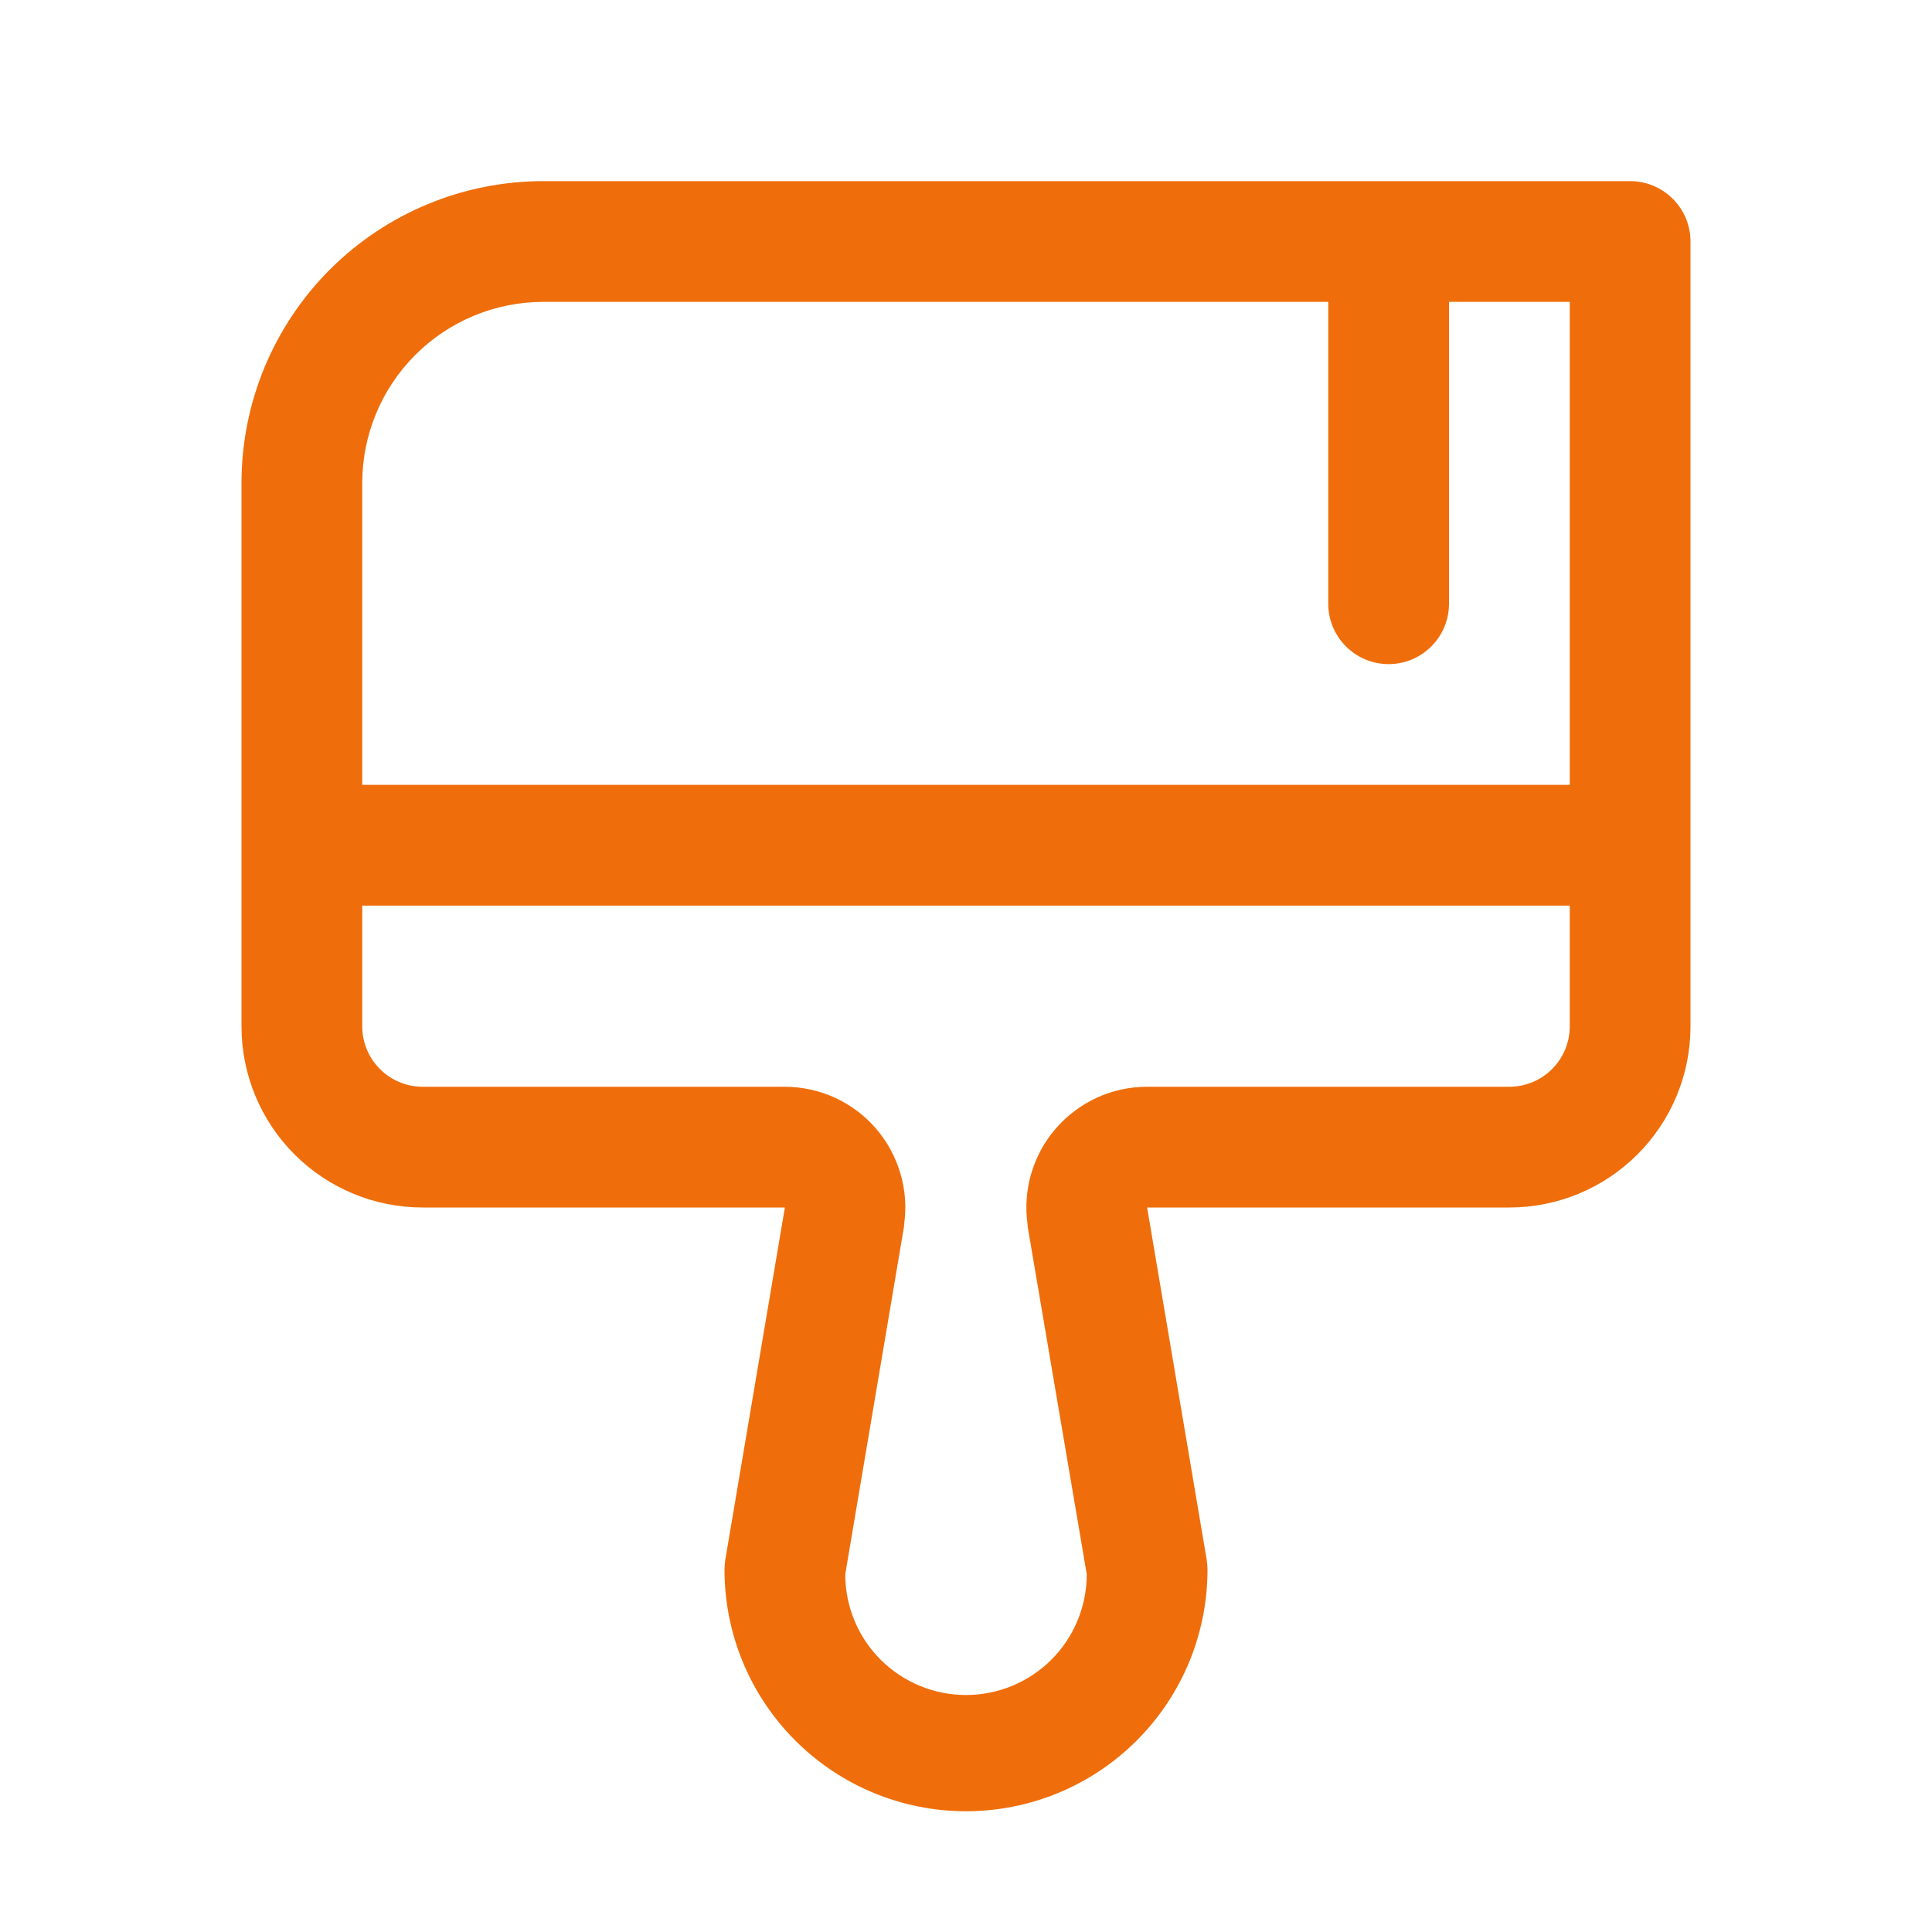 <svg width="24" height="24" viewBox="0 0 24 24" fill="none" xmlns="http://www.w3.org/2000/svg">
<path d="M20.25 2.25H6.75C5.755 2.25 4.802 2.645 4.098 3.348C3.395 4.052 3 5.005 3 6V12.75C3 13.347 3.237 13.919 3.659 14.341C4.081 14.763 4.653 15 5.25 15H9.75L9.01 19.375C9.004 19.416 9 19.458 9 19.5C9 20.296 9.316 21.059 9.879 21.621C10.441 22.184 11.204 22.5 12 22.5C12.796 22.5 13.559 22.184 14.121 21.621C14.684 21.059 15 20.296 15 19.5C15 19.458 14.996 19.416 14.99 19.375L14.25 15H18.75C19.347 15 19.919 14.763 20.341 14.341C20.763 13.919 21 13.347 21 12.75V3C21 2.801 20.921 2.61 20.78 2.47C20.64 2.329 20.449 2.25 20.25 2.25ZM6.75 3.75H16.5V7.5C16.5 7.699 16.579 7.89 16.72 8.03C16.86 8.171 17.051 8.25 17.25 8.25C17.449 8.25 17.64 8.171 17.78 8.03C17.921 7.89 18 7.699 18 7.5V3.75H19.5V9.75H4.5V6C4.5 5.403 4.737 4.831 5.159 4.409C5.581 3.987 6.153 3.75 6.75 3.75ZM18.75 13.5H14.25C14.035 13.5 13.823 13.546 13.627 13.635C13.432 13.725 13.258 13.855 13.117 14.017C12.976 14.179 12.872 14.37 12.811 14.576C12.75 14.782 12.735 14.999 12.765 15.212V15.231L13.5 19.556C13.5 19.954 13.342 20.336 13.061 20.617C12.779 20.898 12.398 21.056 12 21.056C11.602 21.056 11.221 20.898 10.939 20.617C10.658 20.336 10.5 19.954 10.5 19.556L11.231 15.231V15.212C11.262 14.999 11.246 14.783 11.185 14.577C11.125 14.371 11.021 14.181 10.881 14.018C10.74 13.856 10.567 13.726 10.372 13.636C10.177 13.547 9.965 13.501 9.75 13.5H5.25C5.051 13.5 4.86 13.421 4.72 13.28C4.579 13.14 4.5 12.949 4.5 12.75V11.25H19.5V12.75C19.5 12.949 19.421 13.14 19.28 13.28C19.14 13.421 18.949 13.5 18.75 13.5Z" fill="#EF6E0B"/>
</svg>
